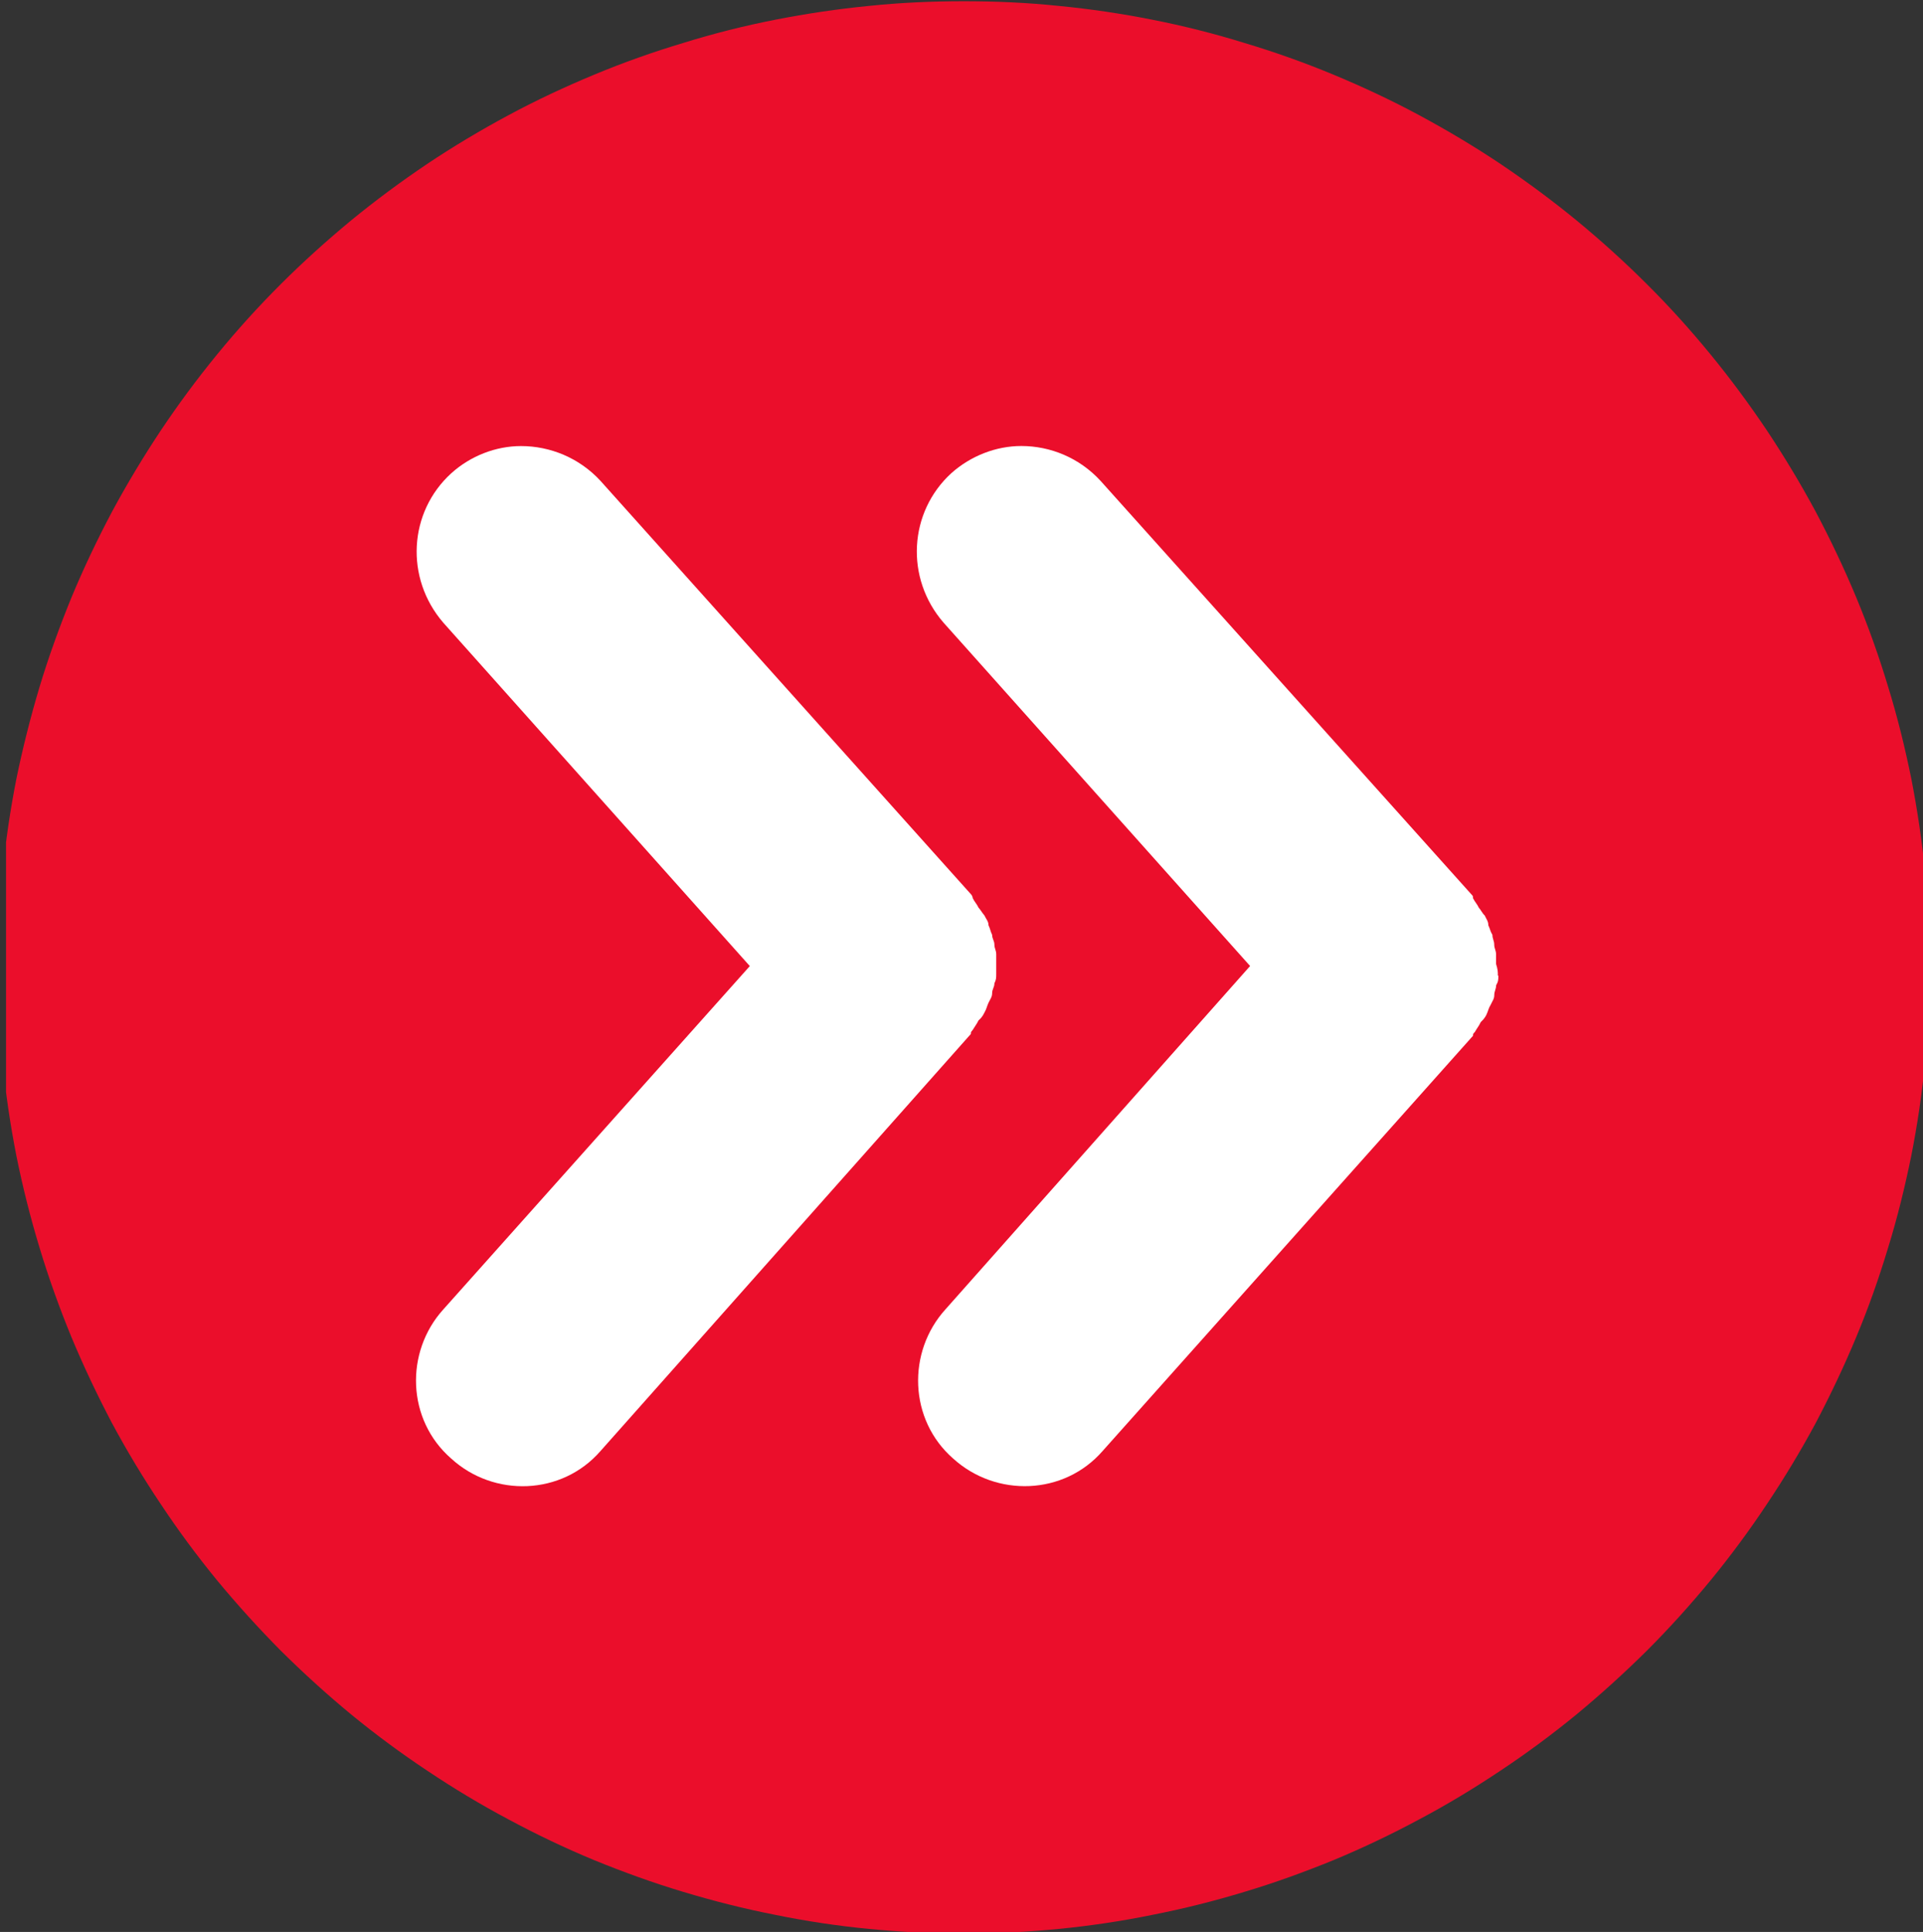 <?xml version="1.0" encoding="UTF-8" standalone="no"?>
<!-- Created with Inkscape (http://www.inkscape.org/) -->

<svg
   width="38.1mm"
   height="38.267mm"
   viewBox="0 0 38.1 38.267"
   version="1.1"
   id="svg5"
   xml:space="preserve"
   xmlns:inkscape="http://www.inkscape.org/namespaces/inkscape"
   xmlns:sodipodi="http://sodipodi.sourceforge.net/DTD/sodipodi-0.dtd"
   xmlns="http://www.w3.org/2000/svg"
   xmlns:svg="http://www.w3.org/2000/svg"><rect x="0" y="0" width="38.1" height="38.267" fill="#333333" stroke="none"/><sodipodi:namedview
     id="namedview7"
     pagecolor="#505050"
     bordercolor="#eeeeee"
     borderopacity="1"
     inkscape:showpageshadow="0"
     inkscape:pageopacity="0"
     inkscape:pagecheckerboard="0"
     inkscape:deskcolor="#505050"
     inkscape:document-units="mm"
     showgrid="false" /><defs
     id="defs2"><filter
       x="0"
       y="0"
       width="1"
       height="1"
       id="2bd05a09a4"><feColorMatrix
         values="0 0 0 0 1 0 0 0 0 1 0 0 0 0 1 0 0 0 1 0"
         color-interpolation-filters="sRGB"
         id="feColorMatrix3656" /></filter><clipPath
       id="55e3e55904"><path
         d="m 278.57,53.695 h 32.109 v 32.25 h -32.109 z m 0,0"
         clip-rule="nonzero"
         id="path3694" /></clipPath></defs><g
     inkscape:label="Camada 1"
     inkscape:groupmode="layer"
     id="layer1"
     transform="translate(-119.773,29.461)"><g
       clip-path="url(#55e3e55904)"
       id="g3785"
       transform="matrix(1.187,0,0,1.187,-210.77,-93.175)"
       style="fill:#eb0e2b;fill-opacity:1"
       inkscape:export-filename="152x152.png"
       inkscape:export-xdpi="71.754745"
       inkscape:export-ydpi="71.754745"><path
         fill="#f8f604"
         d="m 310.68,69.82 c 0,-0.527 -0.027,-1.055 -0.078,-1.582 -0.051,-0.523 -0.129,-1.047 -0.23,-1.566 -0.105,-0.516 -0.23,-1.027 -0.387,-1.535 -0.152,-0.504 -0.328,-1 -0.531,-1.488 -0.203,-0.488 -0.43,-0.965 -0.676,-1.43 -0.25,-0.465 -0.523,-0.918 -0.816,-1.359 C 307.668,60.422 307.356,60 307.02,59.59 c -0.336,-0.41 -0.688,-0.801 -1.062,-1.172 -0.375,-0.375 -0.766,-0.727 -1.172,-1.062 -0.41,-0.336 -0.832,-0.648 -1.273,-0.945 -0.438,-0.293 -0.891,-0.562 -1.355,-0.812 -0.465,-0.25 -0.941,-0.473 -1.43,-0.676 -0.488,-0.203 -0.984,-0.379 -1.492,-0.531 -0.504,-0.156 -1.016,-0.285 -1.535,-0.387 -0.516,-0.102 -1.039,-0.18 -1.562,-0.23 -0.527,-0.055 -1.055,-0.078 -1.582,-0.078 -0.527,0 -1.055,0.023 -1.582,0.078 -0.523,0.051 -1.047,0.129 -1.562,0.23 -0.52,0.102 -1.031,0.23 -1.535,0.387 -0.508,0.152 -1.004,0.328 -1.492,0.531 -0.488,0.203 -0.965,0.426 -1.43,0.676 -0.465,0.25 -0.918,0.52 -1.355,0.812 -0.441,0.297 -0.863,0.609 -1.273,0.945 -0.406,0.336 -0.797,0.688 -1.172,1.062 -0.371,0.371 -0.727,0.762 -1.062,1.172 -0.336,0.41 -0.648,0.832 -0.941,1.27 -0.293,0.441 -0.566,0.895 -0.816,1.359 -0.246,0.465 -0.473,0.941 -0.676,1.43 -0.199,0.488 -0.379,0.984 -0.531,1.488 -0.152,0.508 -0.281,1.02 -0.387,1.535 -0.102,0.52 -0.18,1.043 -0.23,1.566 -0.051,0.527 -0.078,1.055 -0.078,1.582 0,0.527 0.027,1.055 0.078,1.578 0.051,0.527 0.129,1.051 0.23,1.566 0.105,0.52 0.234,1.031 0.387,1.535 0.152,0.504 0.332,1.004 0.531,1.488 0.203,0.488 0.43,0.965 0.676,1.434 0.25,0.465 0.523,0.918 0.816,1.355 0.293,0.441 0.605,0.863 0.941,1.273 0.336,0.406 0.691,0.797 1.062,1.172 0.375,0.371 0.766,0.727 1.172,1.062 0.41,0.336 0.832,0.648 1.273,0.941 0.438,0.293 0.891,0.566 1.355,0.812 0.465,0.25 0.941,0.477 1.43,0.68 0.488,0.199 0.984,0.379 1.492,0.531 0.504,0.152 1.016,0.281 1.535,0.383 0.516,0.105 1.039,0.184 1.562,0.234 0.527,0.051 1.055,0.078 1.582,0.078 0.527,0 1.055,-0.027 1.582,-0.078 0.523,-0.051 1.047,-0.129 1.562,-0.234 0.52,-0.102 1.031,-0.23 1.535,-0.383 0.508,-0.152 1.004,-0.332 1.492,-0.531 0.488,-0.203 0.965,-0.43 1.43,-0.68 0.465,-0.246 0.918,-0.52 1.355,-0.812 0.441,-0.293 0.863,-0.605 1.273,-0.941 0.406,-0.336 0.797,-0.691 1.172,-1.062 0.375,-0.375 0.727,-0.766 1.062,-1.172 0.336,-0.41 0.648,-0.832 0.941,-1.273 0.293,-0.438 0.566,-0.891 0.816,-1.355 0.246,-0.469 0.473,-0.945 0.676,-1.434 0.203,-0.484 0.379,-0.984 0.531,-1.488 0.156,-0.504 0.281,-1.016 0.387,-1.535 0.102,-0.516 0.18,-1.039 0.23,-1.566 0.051,-0.523 0.078,-1.051 0.078,-1.578 z m 0,0"
         fill-opacity="1"
         fill-rule="nonzero"
         id="path3783"
         style="fill:#eb0e2b;fill-opacity:1" /></g><path
       fill="#ffffff"
       d="m 149.46,-10.138 c 0,0.079 0,0.116 -0.045,0.195 0,0.074 -0.036,0.116 -0.036,0.19 0,0.079 -0.036,0.116 -0.072,0.195 -0.045,0.074 -0.045,0.111 -0.081,0.19 -0.036,0.079 -0.081,0.116 -0.116,0.153 -0.036,0.079 -0.072,0.116 -0.116,0.195 -0.036,0.037 -0.036,0.037 -0.036,0.074 l -7.337,8.223 c -0.769,0.885 -2.114,0.922 -2.962,0.153 -0.881,-0.769 -0.918,-2.114 -0.153,-2.957 l 6.035,-6.8 -6.072,-6.8 c -0.769,-0.885 -0.69,-2.192 0.153,-2.962 0.384,-0.343 0.886,-0.538 1.386,-0.538 0.575,0 1.149,0.232 1.571,0.691 l 7.342,8.185 c 0.036,0.037 0.036,0.037 0.036,0.079 0.036,0.074 0.081,0.116 0.116,0.19 0.036,0.037 0.072,0.116 0.116,0.153 0.036,0.079 0.072,0.116 0.072,0.195 0.036,0.074 0.036,0.116 0.081,0.19 0,0.079 0.036,0.116 0.036,0.195 0,0.074 0.036,0.111 0.036,0.19 0,0.079 0,0.116 0,0.19 0.036,0.116 0.036,0.158 0.036,0.232 z m 0,0"
       fill-opacity="1"
       fill-rule="nonzero"
       id="path3787"
       style="stroke-width:1.187" /><path
       fill="#ffffff"
       d="m 139.045,-11.672 c 0.036,0.074 0.081,0.116 0.116,0.19 0.036,0.037 0.081,0.116 0.116,0.153 0.036,0.079 0.081,0.116 0.081,0.195 0.036,0.074 0.036,0.116 0.072,0.19 0,0.079 0.045,0.116 0.045,0.195 0,0.074 0.036,0.111 0.036,0.19 0,0.079 0,0.116 0,0.19 0,0.079 0,0.116 0,0.195 0,0.079 0,0.116 -0.036,0.19 0,0.079 -0.045,0.116 -0.045,0.195 0,0.074 -0.036,0.116 -0.072,0.19 -0.036,0.079 -0.036,0.116 -0.081,0.195 -0.036,0.074 -0.072,0.116 -0.116,0.153 -0.036,0.074 -0.072,0.116 -0.116,0.19 -0.036,0.042 -0.036,0.042 -0.036,0.079 l -7.337,8.26 c -0.769,0.885 -2.114,0.922 -2.957,0.153 -0.886,-0.769 -0.922,-2.114 -0.158,-2.957 l 6.072,-6.8 -6.072,-6.8 c -0.765,-0.885 -0.69,-2.192 0.158,-2.962 0.38,-0.343 0.881,-0.538 1.381,-0.538 0.575,0 1.154,0.232 1.576,0.691 l 7.337,8.185 c 0.036,0.037 0.036,0.079 0.036,0.079 z m 0,0"
       fill-opacity="1"
       fill-rule="nonzero"
       id="path3789"
       style="stroke-width:1.187" /></g></svg>
